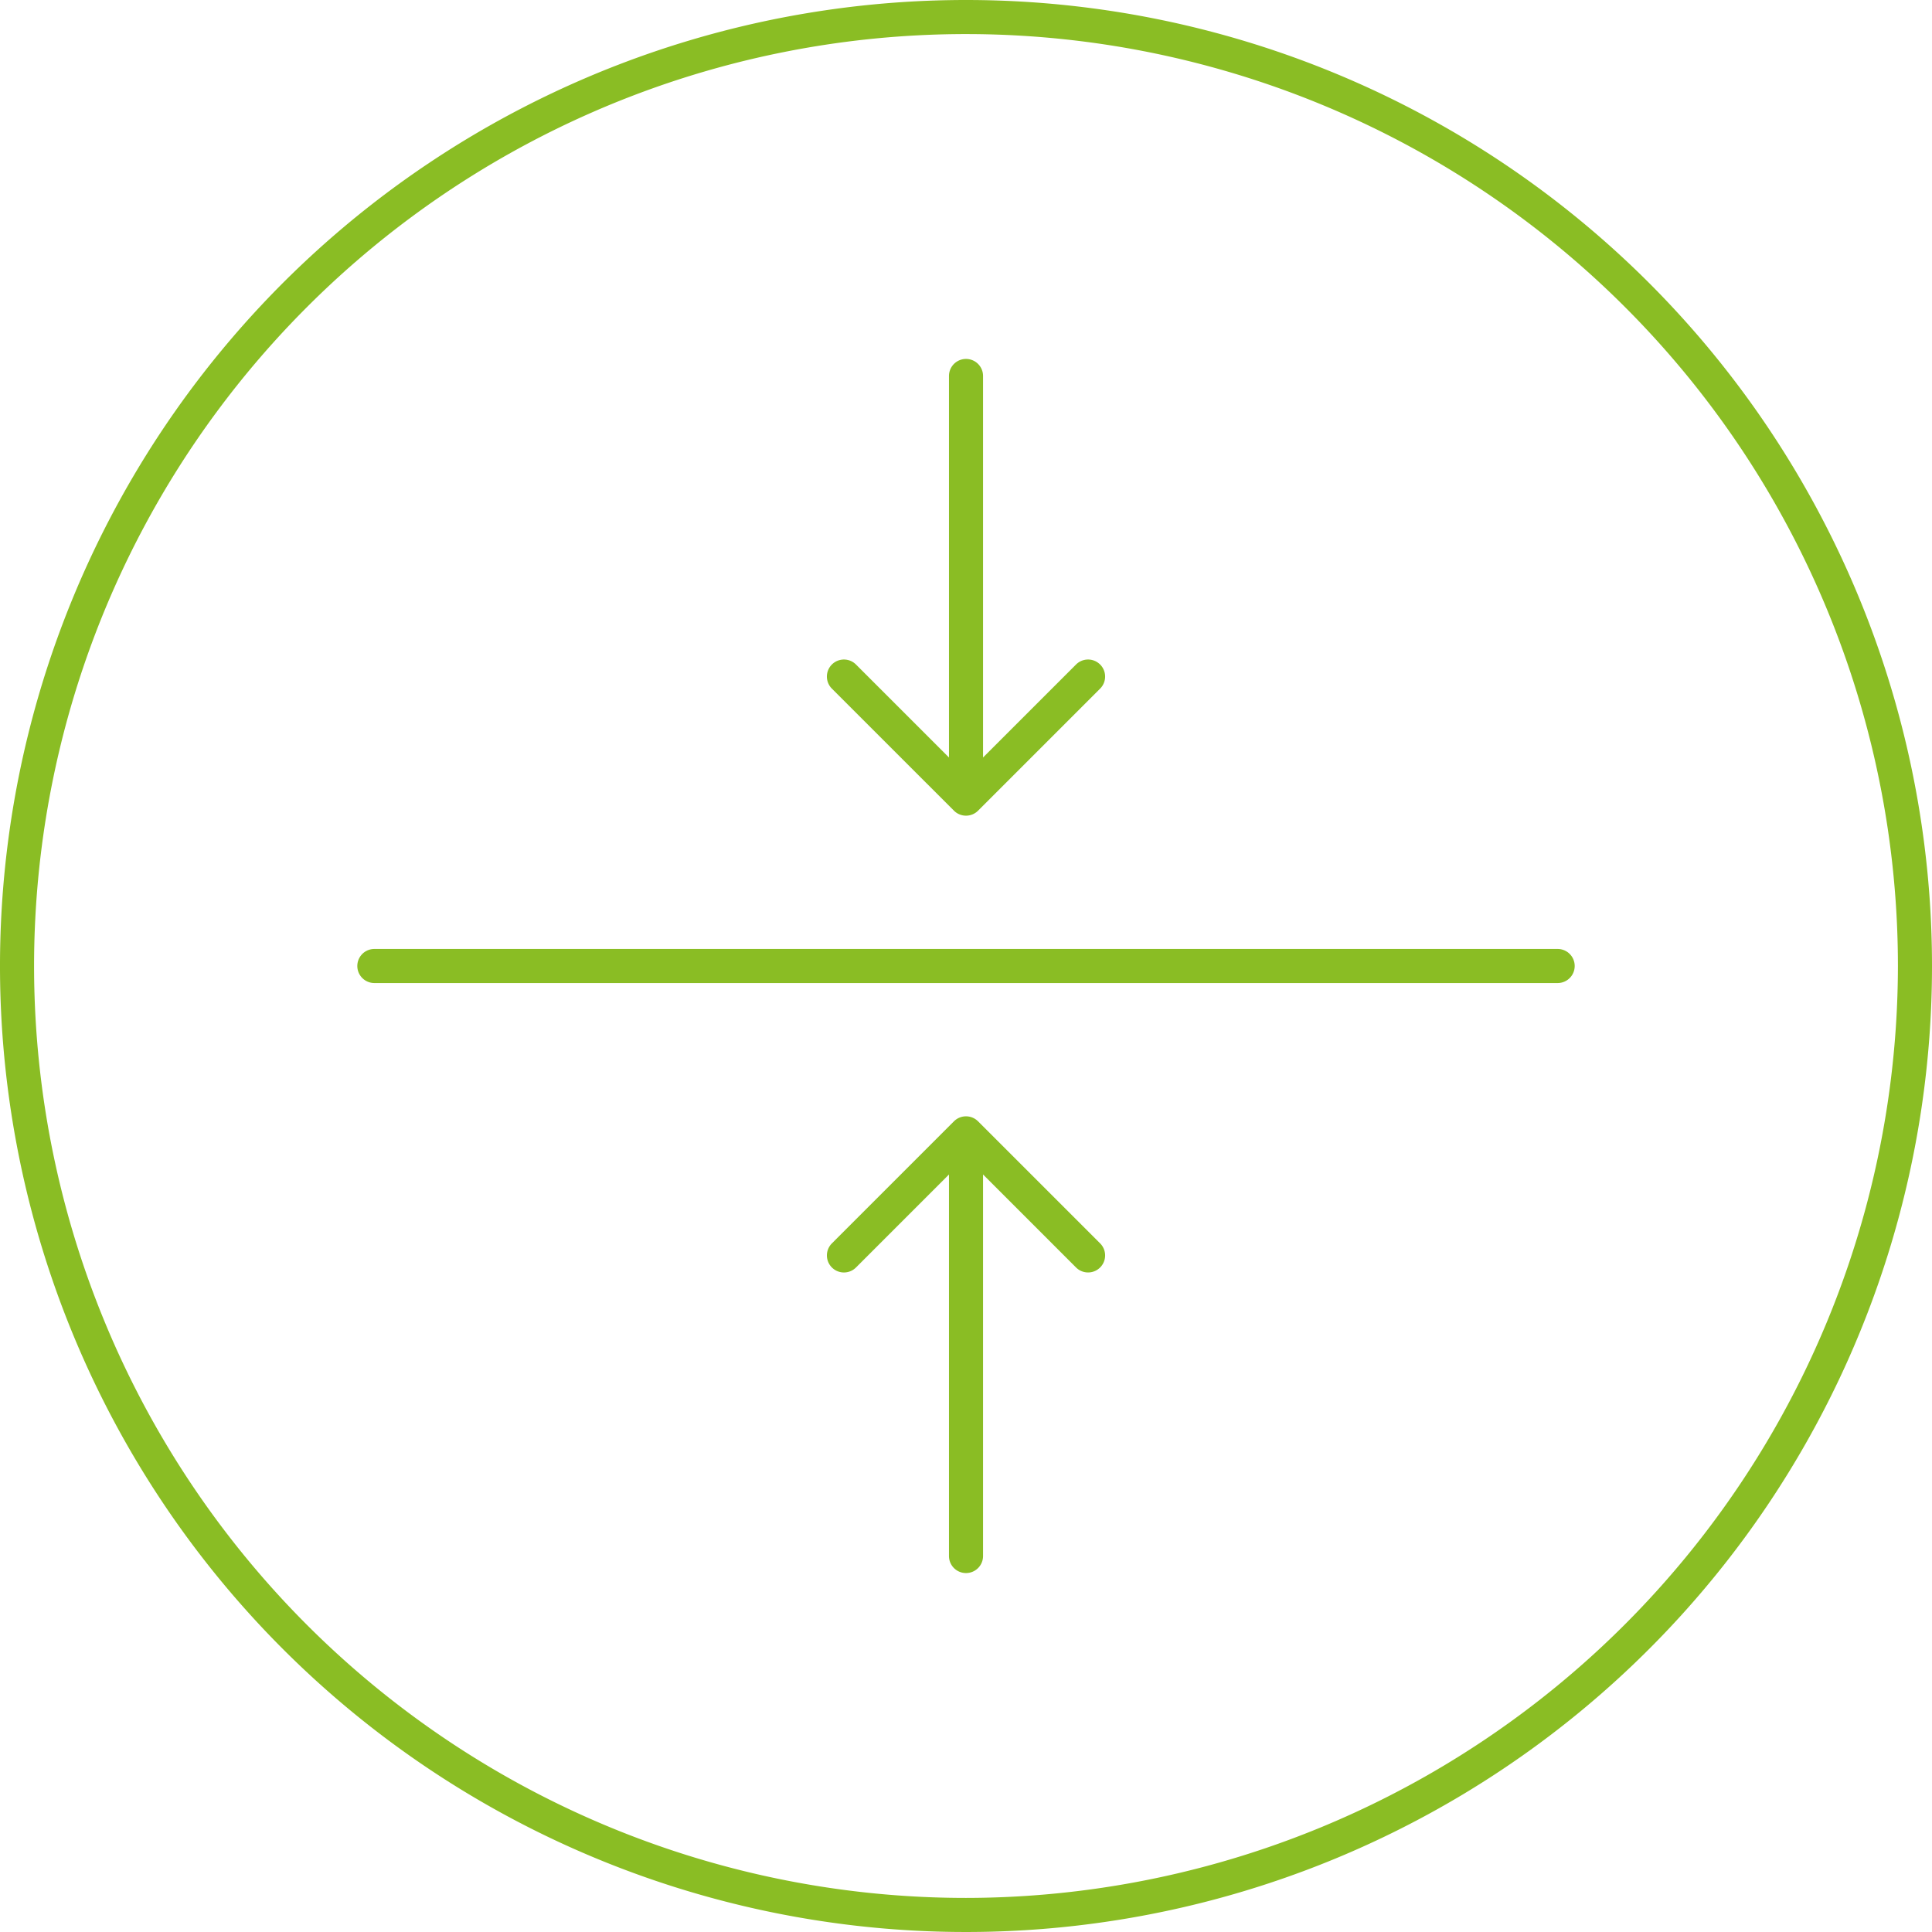 <?xml version="1.0" encoding="UTF-8"?> <svg xmlns="http://www.w3.org/2000/svg" viewBox="0 0 141.732 141.732"><defs><style>.cls-1{fill:#8abd24;}</style></defs><g id="Livello_2" data-name="Livello 2"><g id="Nuove"><path class="cls-1" d="M114.27,69.616H27.463a1.25,1.25,0,0,0,0,2.5h86.807a1.25,1.25,0,0,0,0-2.5Z"></path><path class="cls-1" d="M71.75,82.26a1.25,1.25,0,0,0-1.768,0L61.028,91.215a1.25,1.25,0,1,0,1.768,1.768l6.821-6.821v27.988a1.25,1.25,0,1,0,2.5,0V86.161l6.821,6.821a1.25,1.25,0,1,0,1.768-1.768Z"></path><path class="cls-1" d="M69.983,59.472a1.25,1.25,0,0,0,1.768,0l8.955-8.955a1.25,1.25,0,1,0-1.768-1.768l-6.821,6.821V27.582a1.25,1.25,0,1,0-2.5,0V55.57L62.795,48.749a1.25,1.25,0,1,0-1.768,1.768Z"></path><path class="cls-1" d="M70.866,0a70.866,70.866,0,1,0,70.866,70.866A70.866,70.866,0,0,0,70.866,0Zm0,139.232a68.366,68.366,0,1,1,68.366-68.366A68.444,68.444,0,0,1,70.866,139.232Z"></path></g></g></svg> 